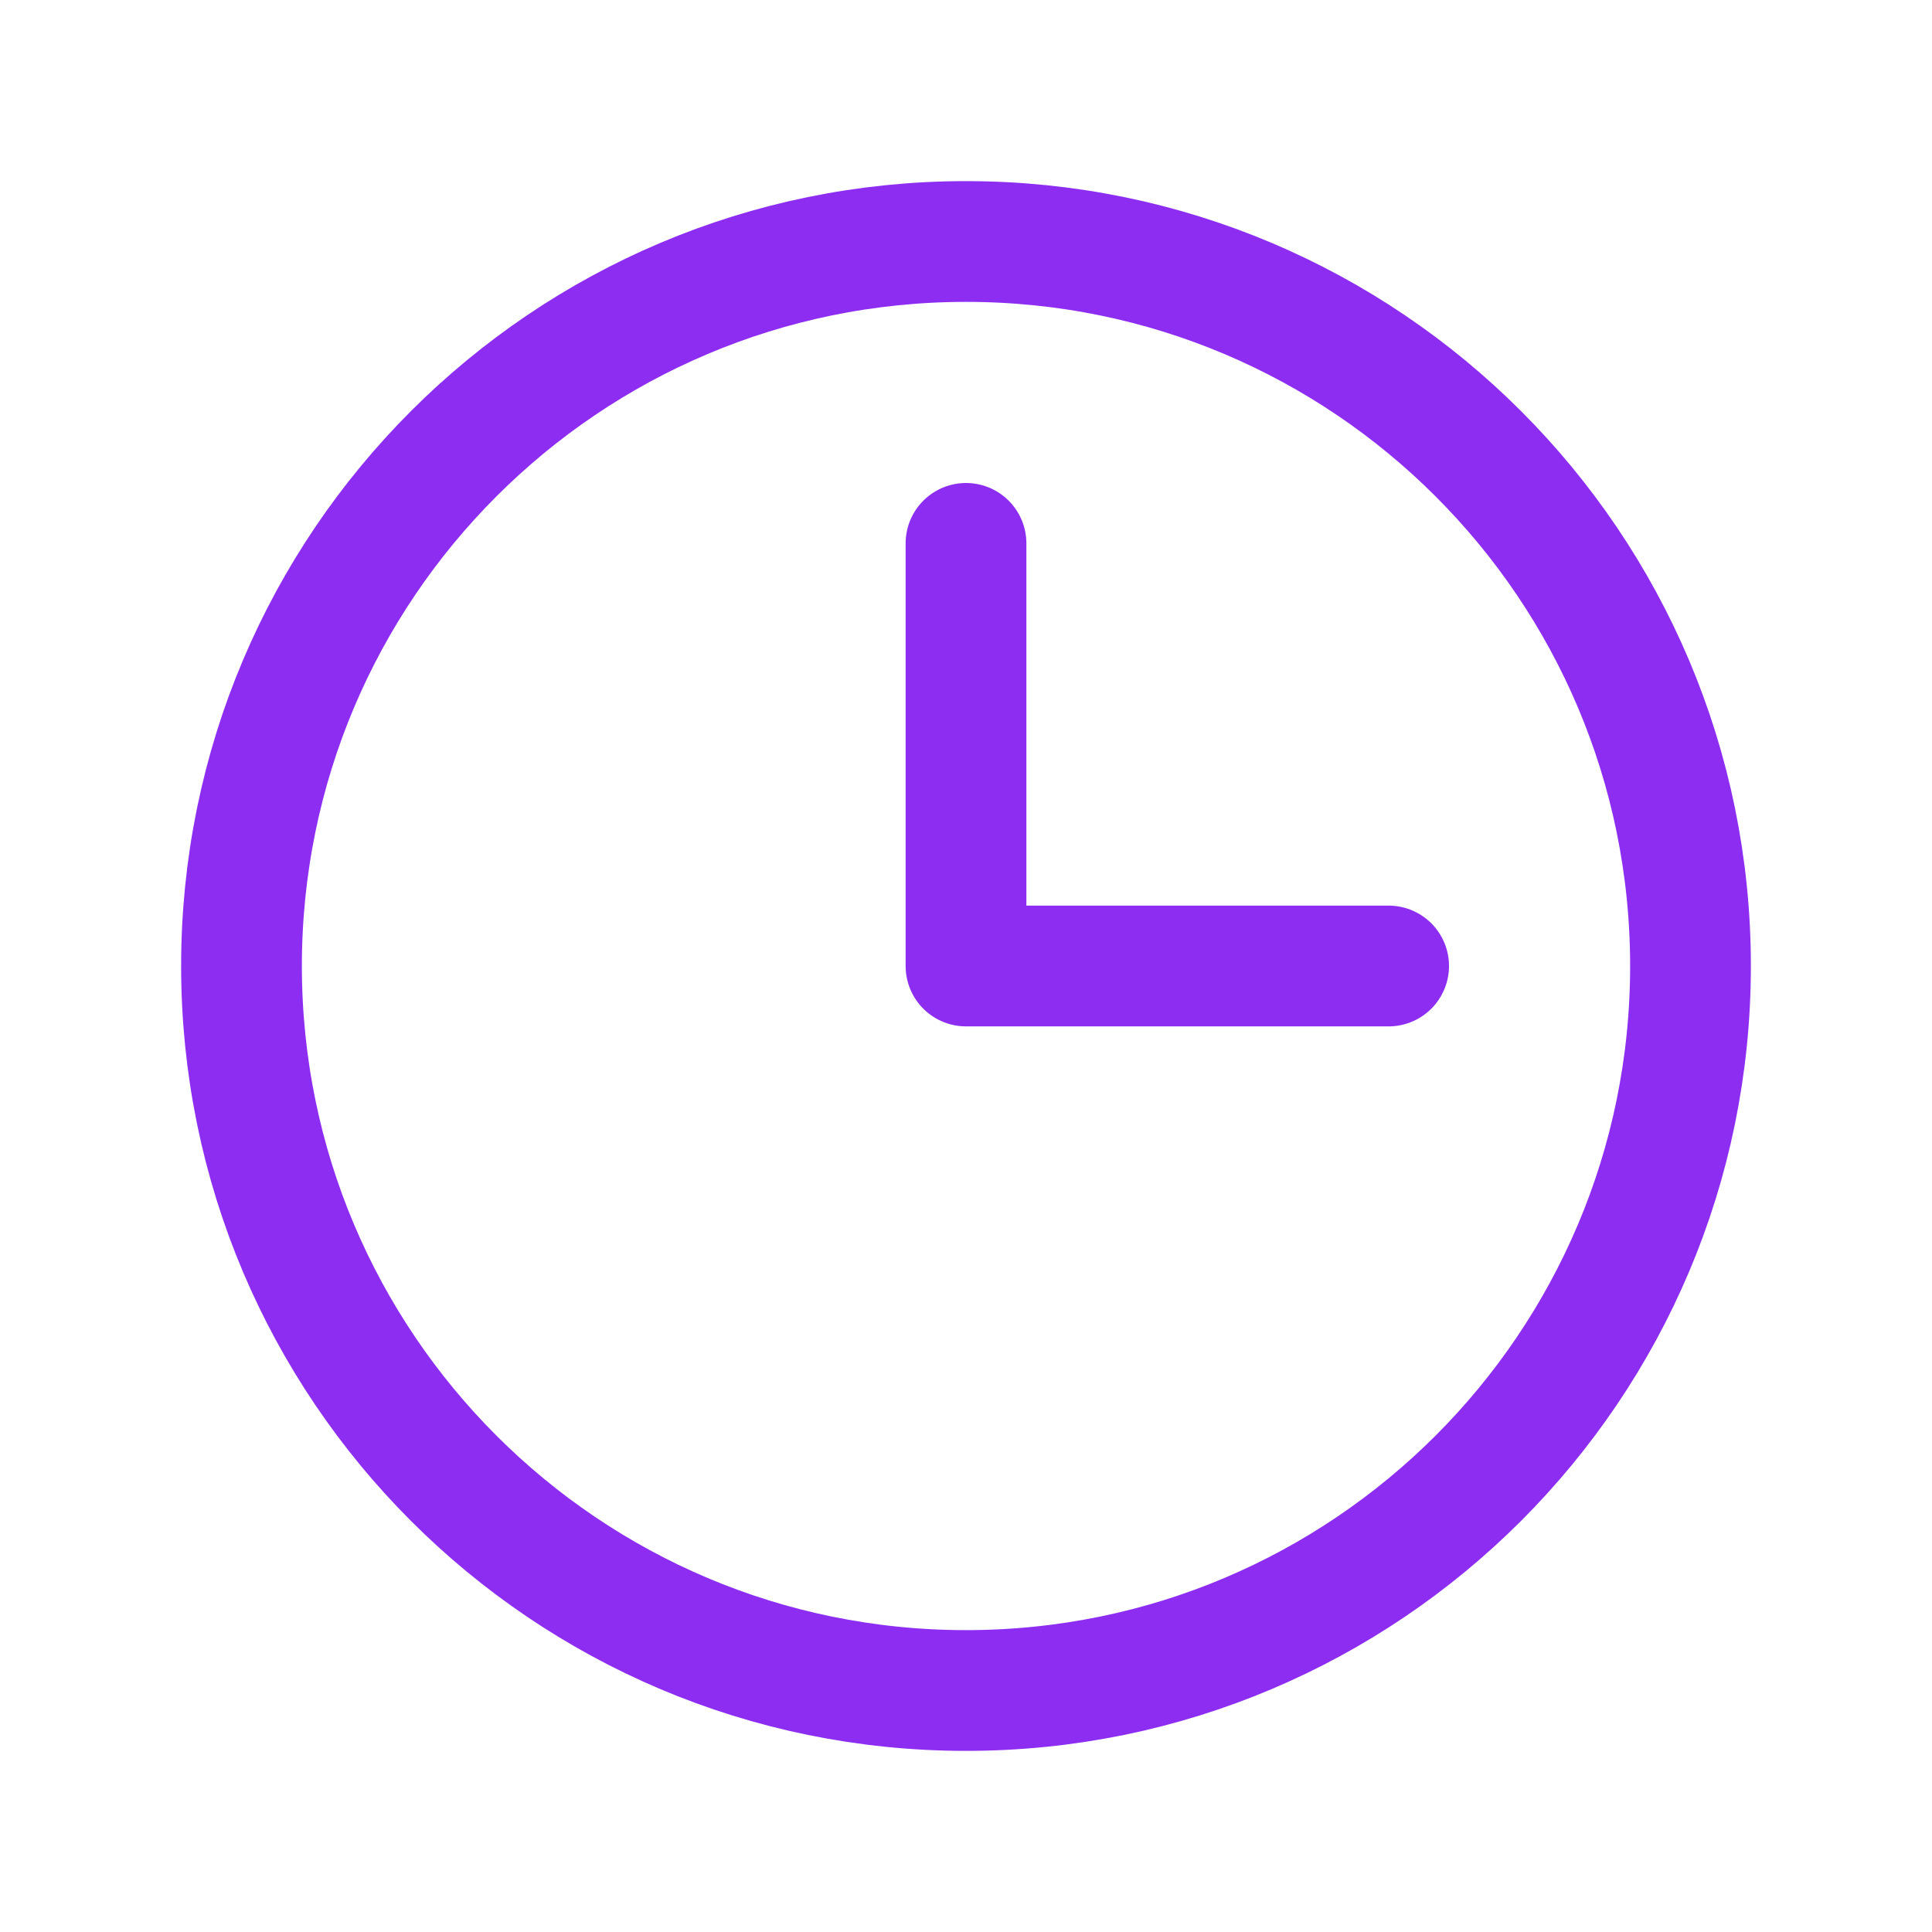 <svg width="32" height="32" viewBox="0 0 32 32" fill="none" xmlns="http://www.w3.org/2000/svg">
<path d="M16 28C22.627 28 28 22.627 28 16C28 9.373 22.627 4 16 4C9.373 4 4 9.373 4 16C4 22.627 9.373 28 16 28Z" stroke="#8D2DF2" stroke-width="2" stroke-miterlimit="10"/>
<path d="M16 9V16H23" stroke="#8D2DF2" stroke-width="2" stroke-linecap="round" stroke-linejoin="round"/>
</svg>
